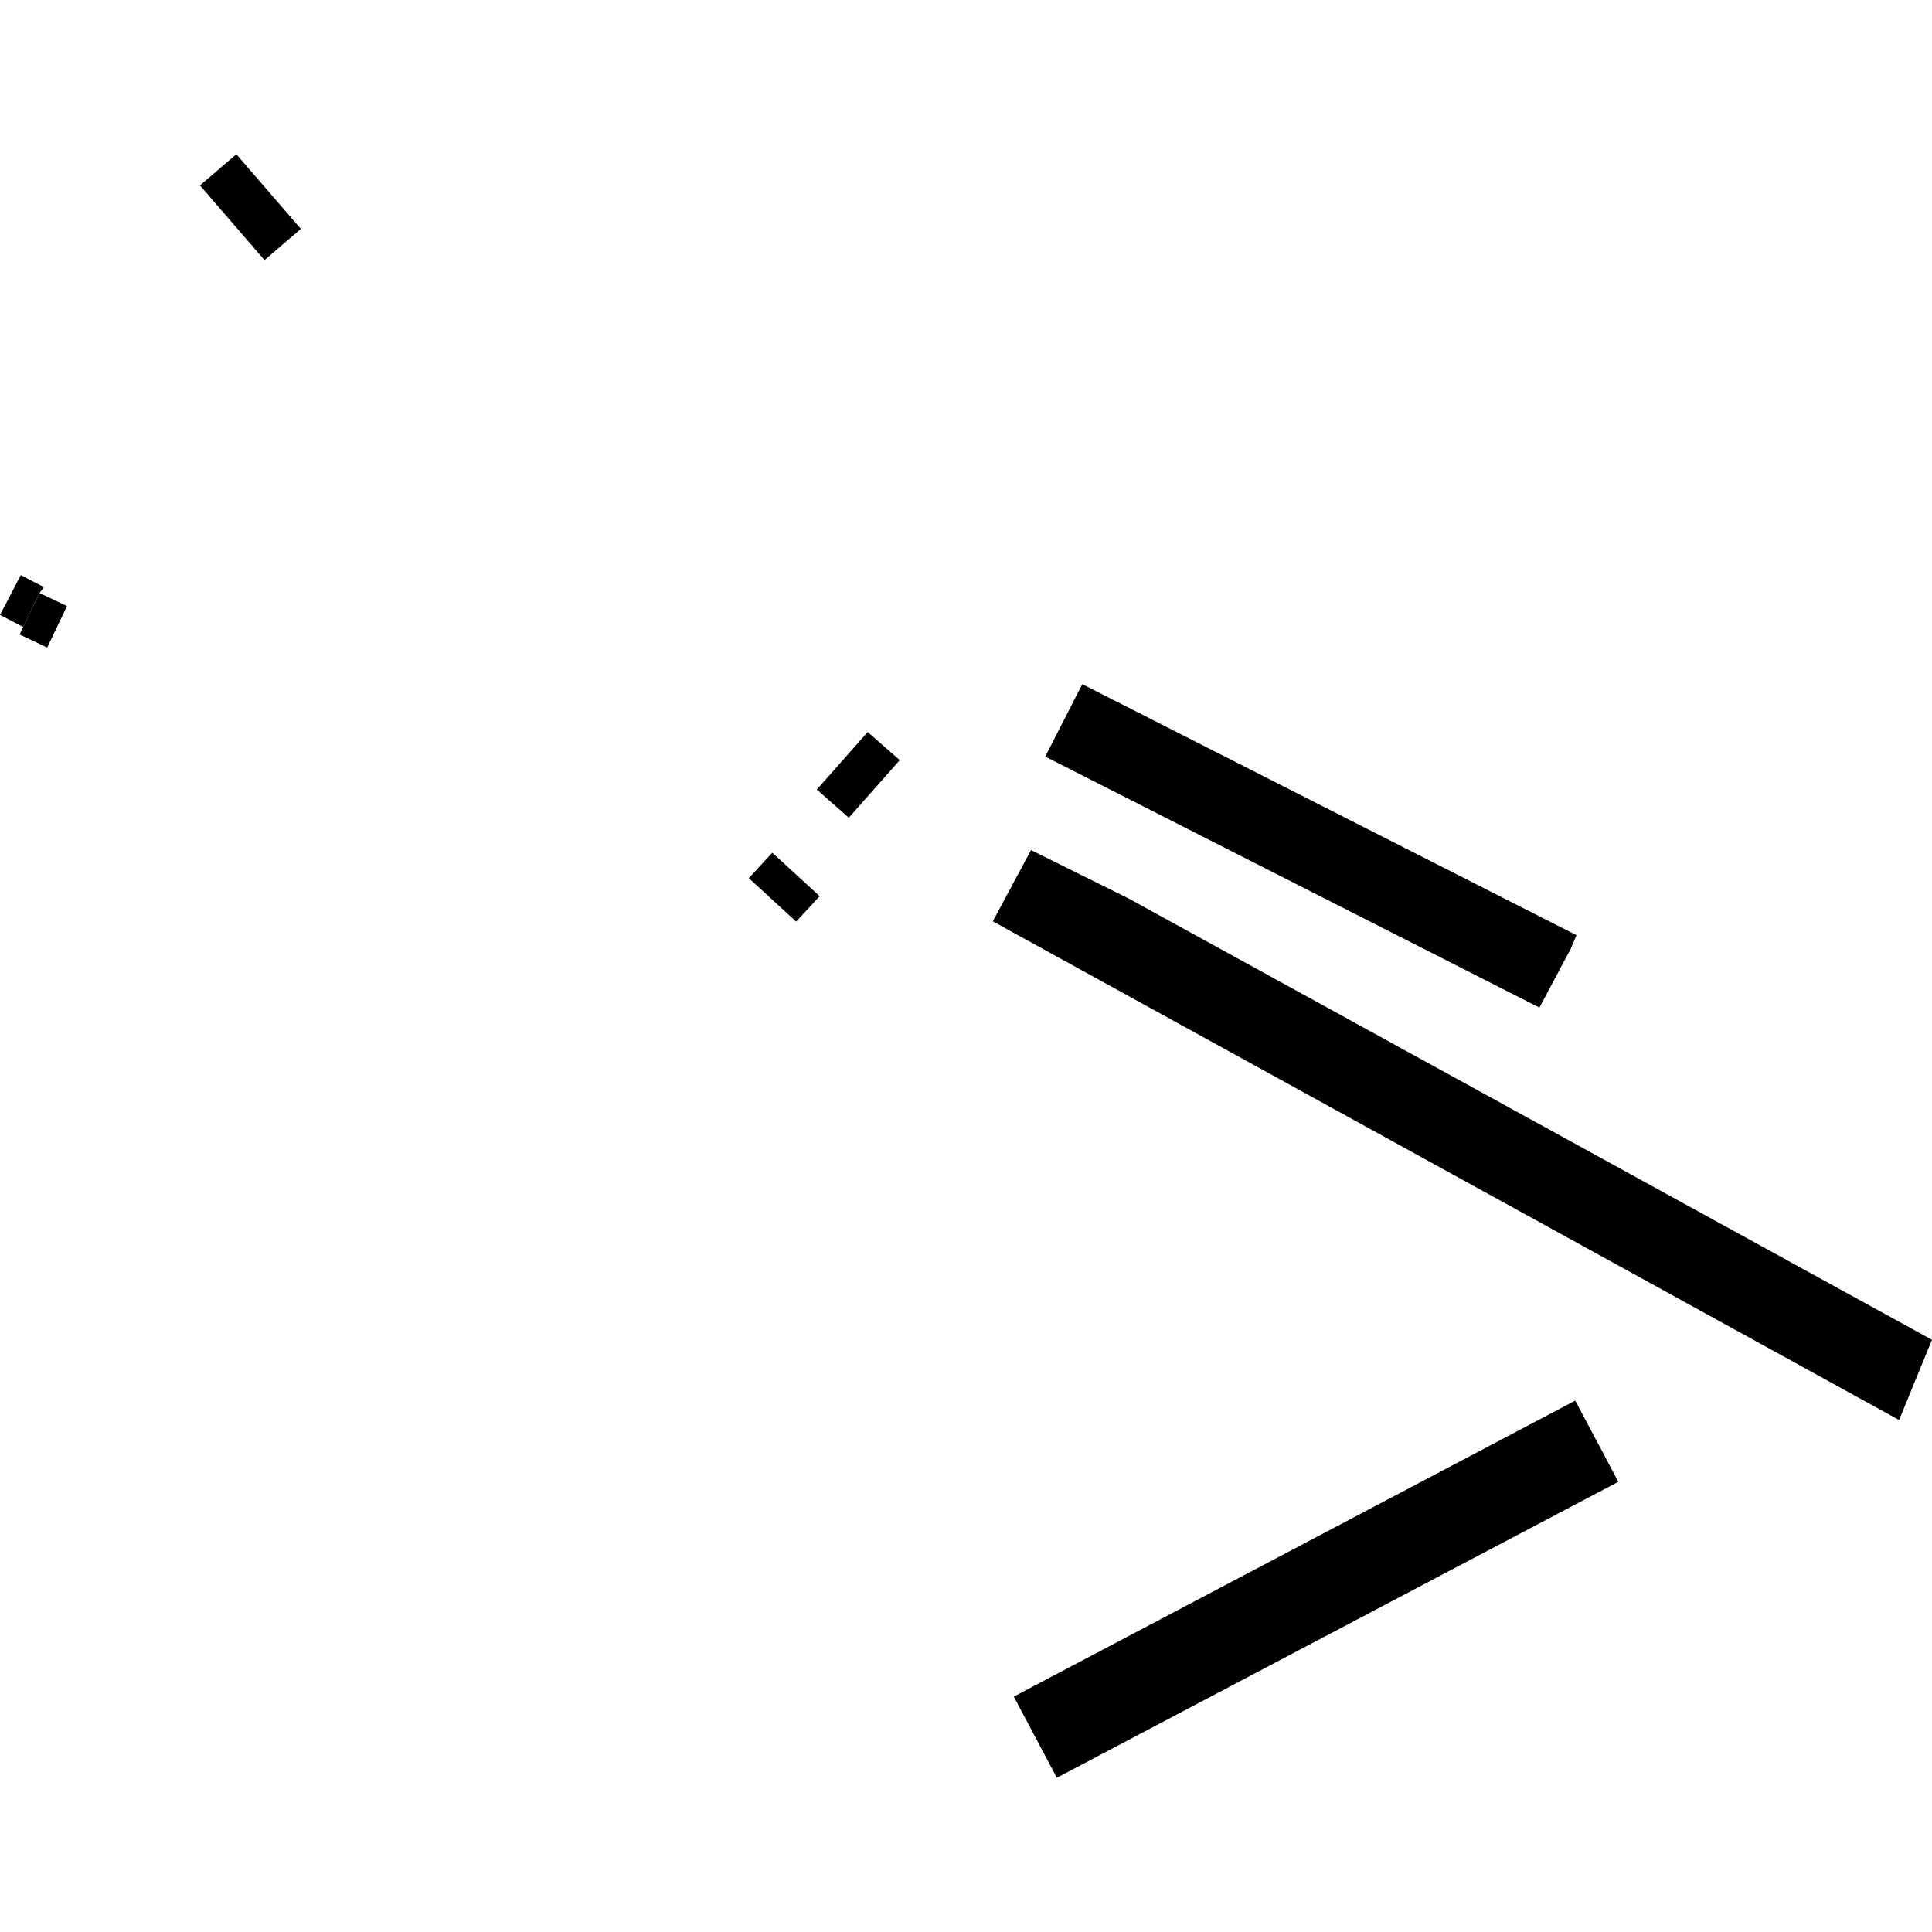 <?xml version="1.0" encoding="utf-8" standalone="no"?>
<!DOCTYPE svg PUBLIC "-//W3C//DTD SVG 1.1//EN"
  "http://www.w3.org/Graphics/SVG/1.1/DTD/svg11.dtd">
<!-- Created with matplotlib (https://matplotlib.org/) -->
<svg height="288pt" version="1.1" viewBox="0 0 288 288" width="288pt" xmlns="http://www.w3.org/2000/svg" xmlns:xlink="http://www.w3.org/1999/xlink">
 <defs>
  <style type="text/css">
*{stroke-linecap:butt;stroke-linejoin:round;}
  </style>
 </defs>
 <g id="figure_1">
  <g id="patch_1">
   <path d="M 0 288 
L 288 288 
L 288 0 
L 0 0 
z
" style="fill:none;opacity:0;"/>
  </g>
  <g id="axes_1">
   <g id="PatchCollection_1">
    <path clip-path="url(#p836a55dca3)" d="M 161.336 101.987 
L 235.003 139.405 
L 234.144 141.439 
L 229.478 150.201 
L 155.811 112.783 
L 161.336 101.987 
"/>
    <path clip-path="url(#p836a55dca3)" d="M 153.69 126.72 
L 168.281 133.961 
L 288 199.725 
L 283.096 211.68 
L 147.995 137.342 
L 153.69 126.72 
"/>
    <path clip-path="url(#p836a55dca3)" d="M 151.121 252.908 
L 234.815 208.787 
L 241.245 220.886 
L 157.543 265.007 
L 151.121 252.908 
"/>
    <path clip-path="url(#p836a55dca3)" d="M 115.127 127.112 
L 122.186 133.592 
L 118.68 137.384 
L 111.621 130.904 
L 115.127 127.112 
"/>
    <path clip-path="url(#p836a55dca3)" d="M 134.124 113.314 
L 129.345 109.119 
L 121.761 117.7 
L 126.532 121.896 
L 134.124 113.314 
"/>
    <path clip-path="url(#p836a55dca3)" d="M 35.231 22.993 
L 44.852 34.121 
L 39.428 38.775 
L 29.808 27.637 
L 35.231 22.993 
"/>
    <path clip-path="url(#p836a55dca3)" d="M 9.988 90.346 
L 7.035 96.531 
L 2.924 94.582 
L 3.46 93.458 
L 5.886 88.399 
L 9.988 90.346 
"/>
    <path clip-path="url(#p836a55dca3)" d="M 5.886 88.399 
L 6.55 87.521 
L 3.098 85.729 
L 0 91.666 
L 3.46 93.458 
L 5.886 88.399 
"/>
   </g>
  </g>
 </g>
 <defs>
  <clipPath id="p836a55dca3">
   <rect height="242.014" width="288" x="0" y="22.993"/>
  </clipPath>
 </defs>
</svg>
